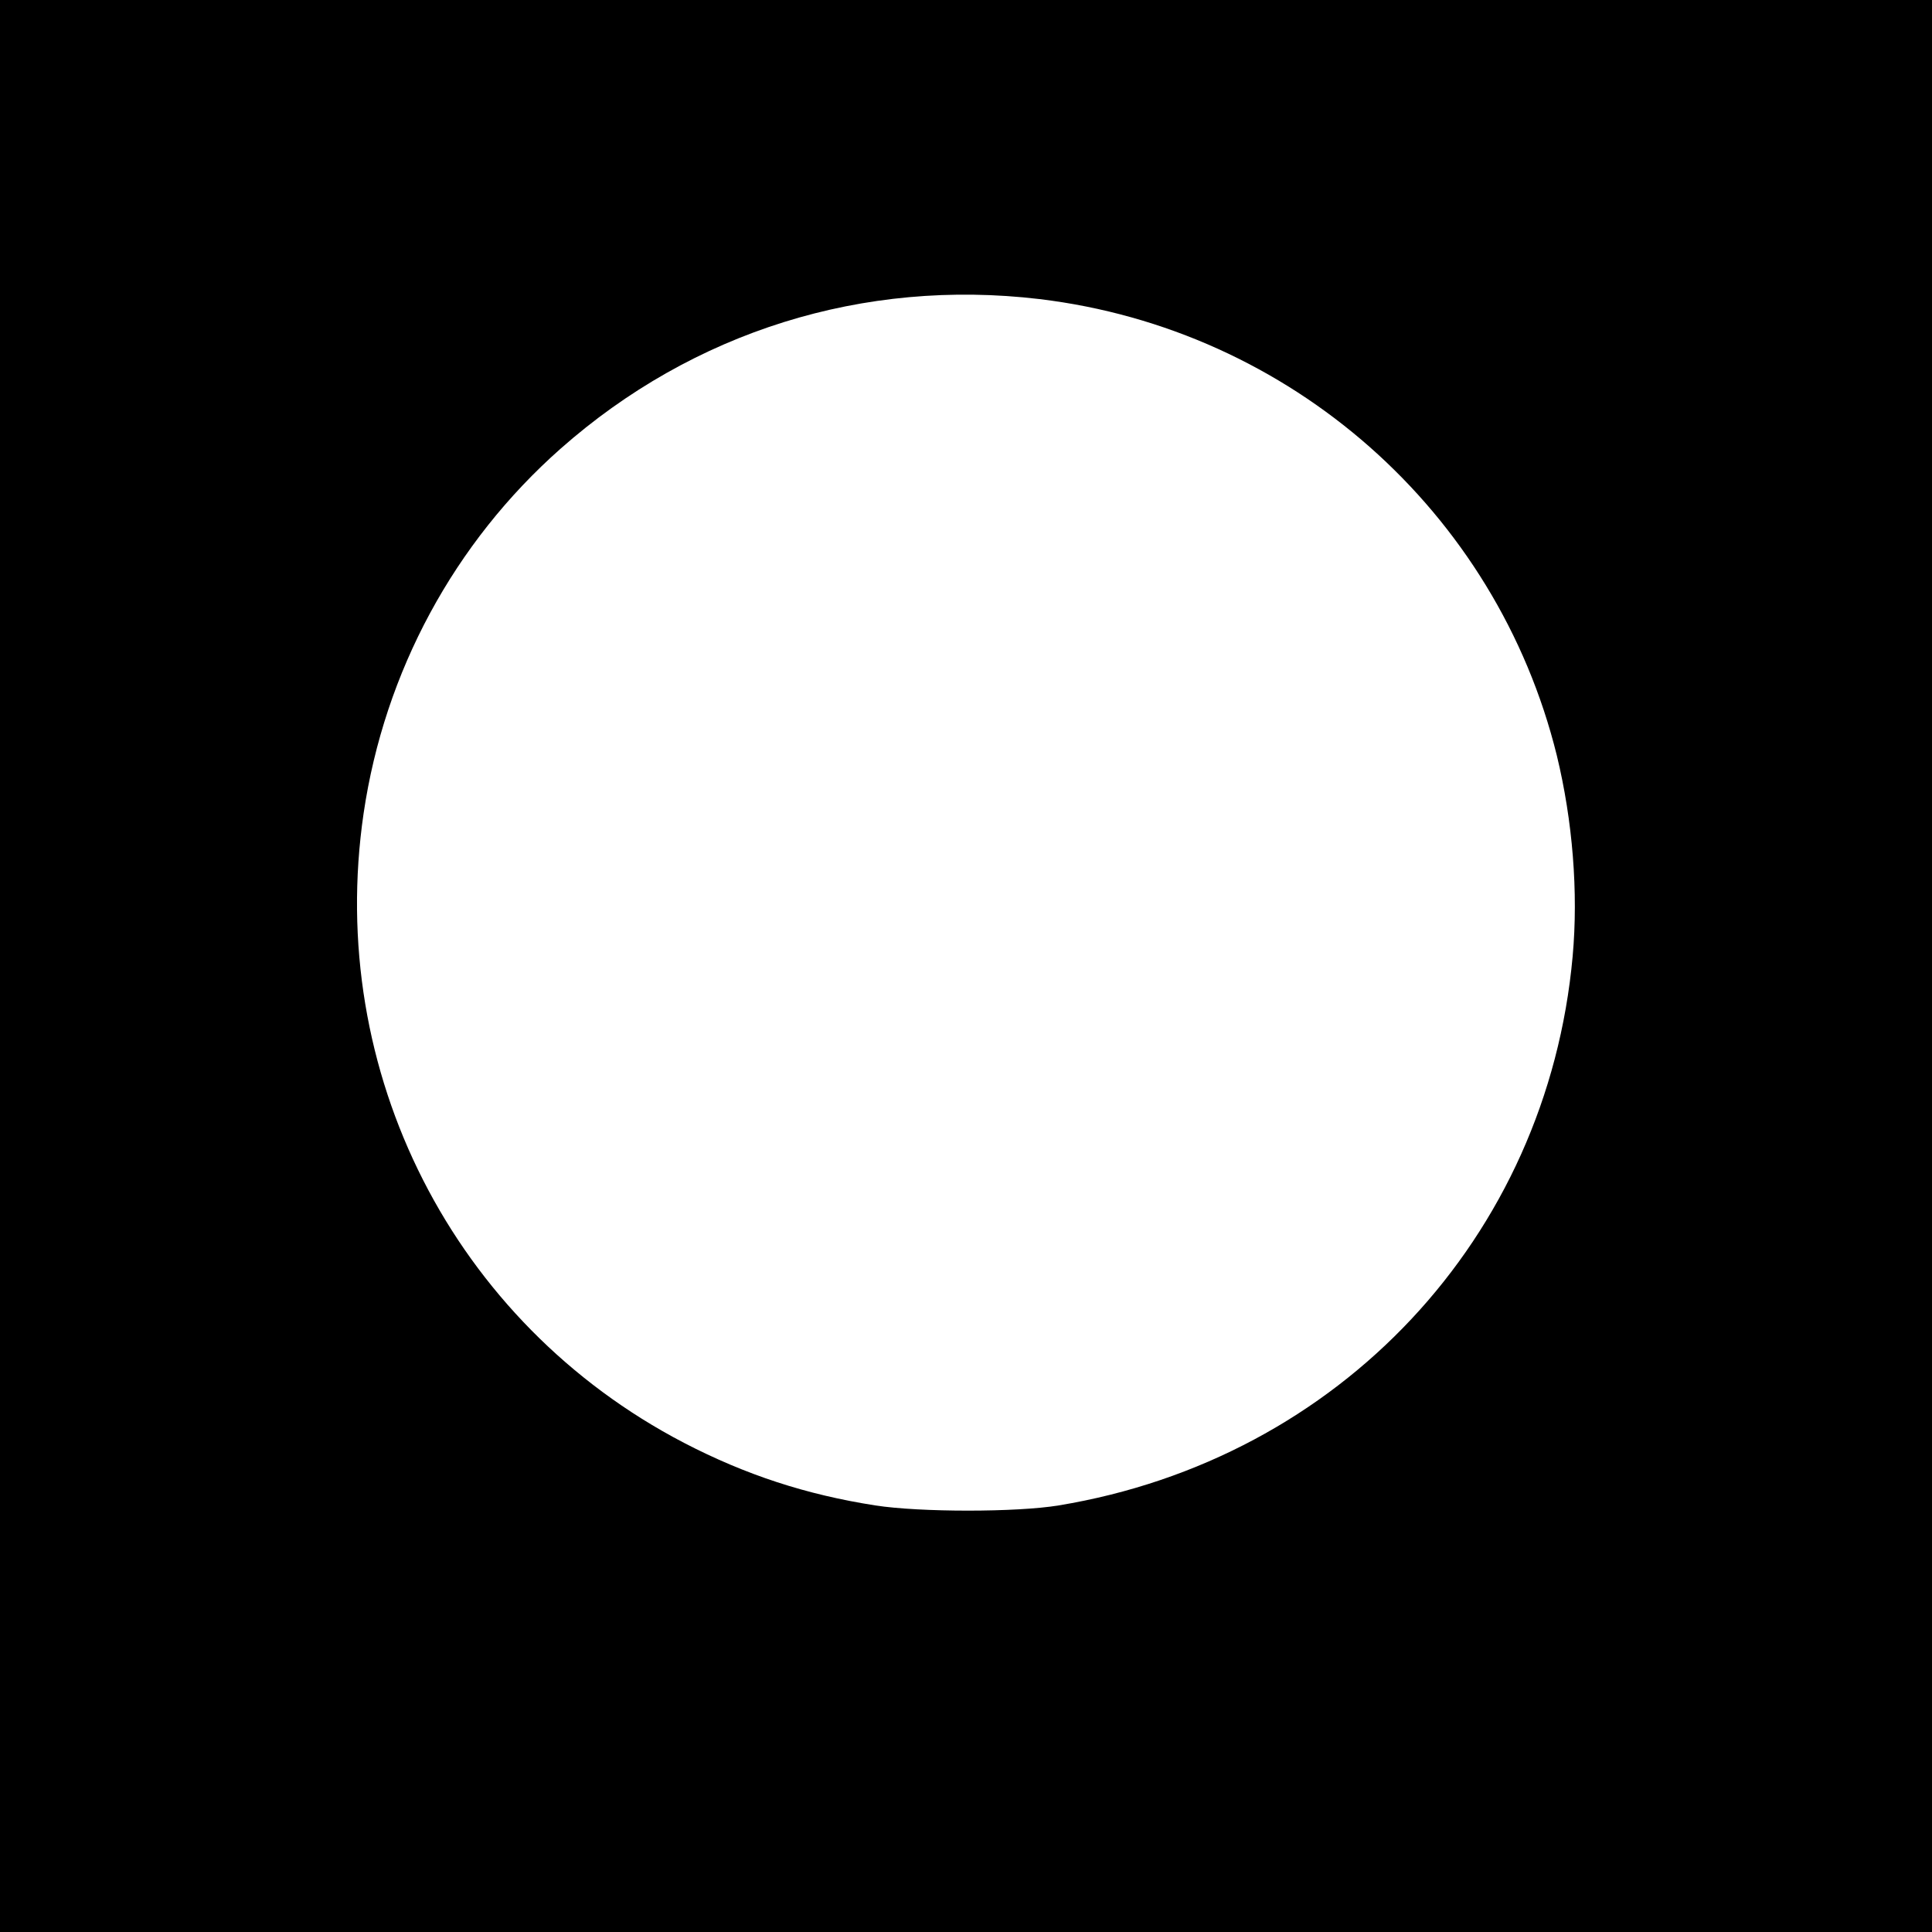 <?xml version="1.0" encoding="UTF-8"?> <svg xmlns="http://www.w3.org/2000/svg" height="500pt" viewBox="0 0 500 500" width="500pt"><path d="M0 250v250h500V0H0zM269 77.4c65 7.8 118.3 54.9 133.9 118.1 4.1 16.9 5.6 35.4 4.1 52-6.6 72.8-60.3 130.1-133 142.1-10.9 1.8-35.9 1.8-47.5 0-17.9-2.8-33.5-7.9-49.5-16.2-59.7-31.1-92.7-96-82.9-162.9 5.4-36.7 23.5-70.1 51-94.4C179.4 85.8 223.5 72 269 77.4z"></path></svg> 